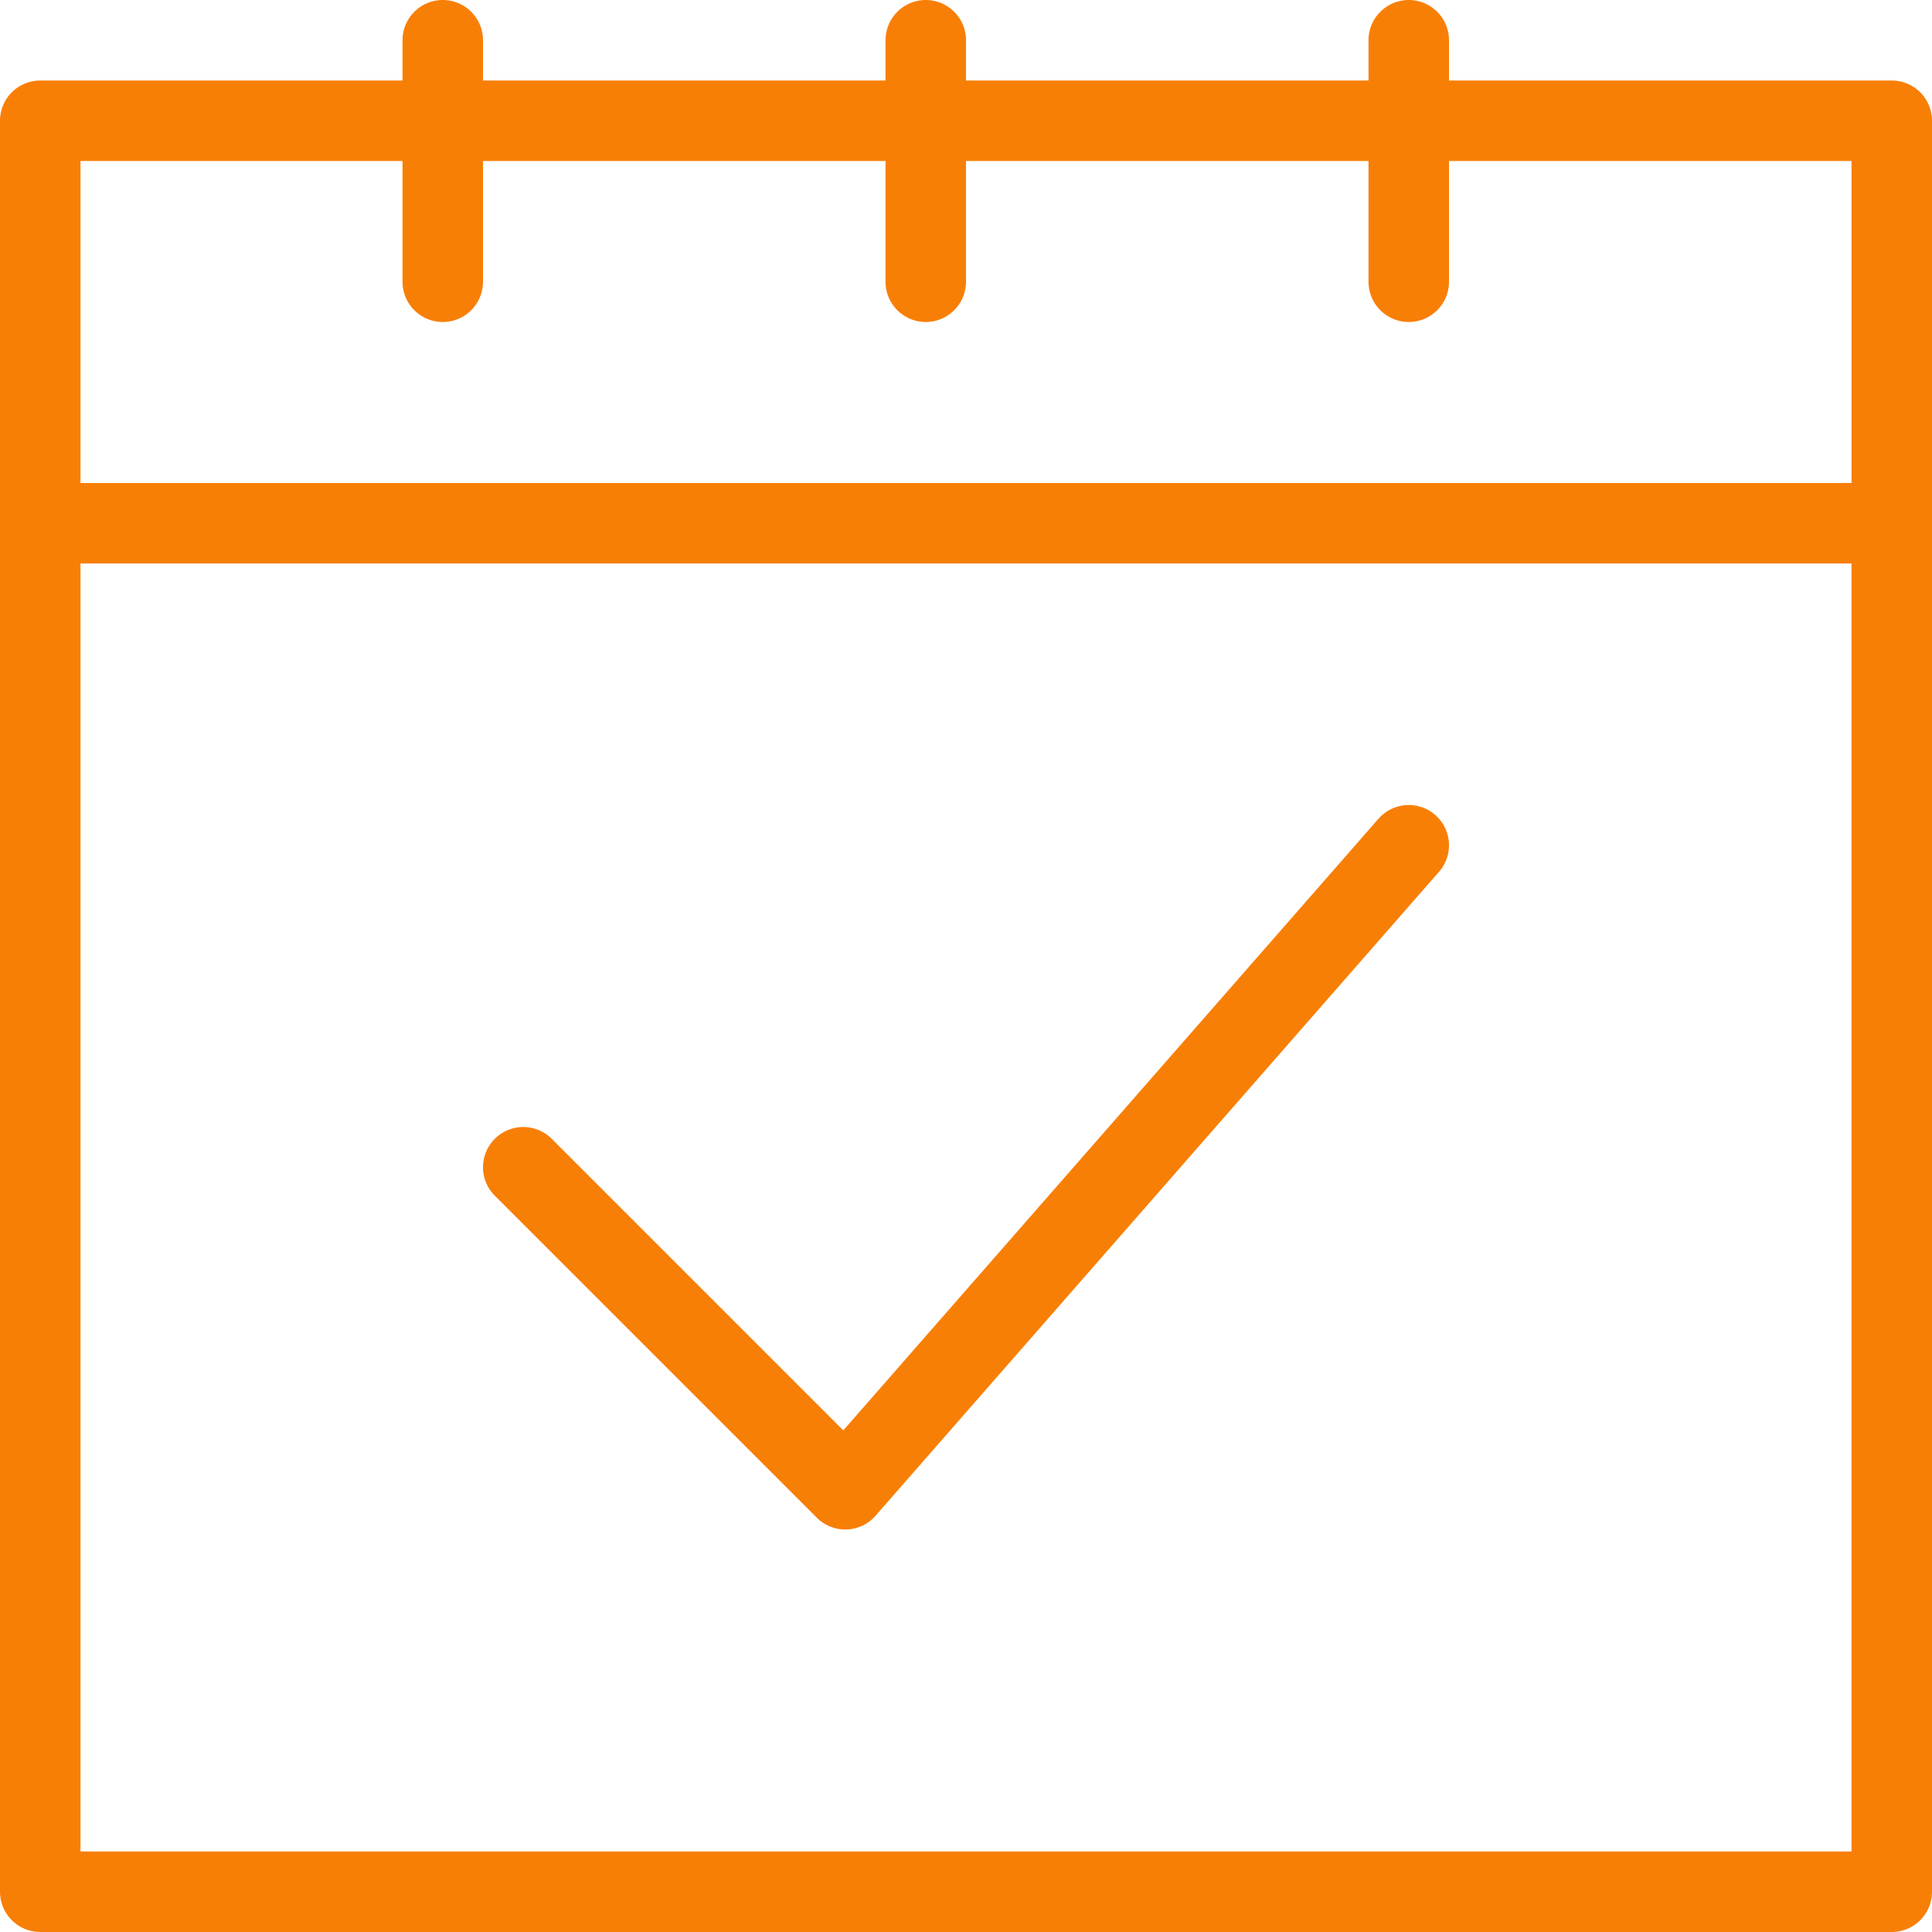 <svg xmlns="http://www.w3.org/2000/svg" xmlns:xlink="http://www.w3.org/1999/xlink" width="800px" height="800px" viewBox="0 0 24 24" xml:space="preserve" fill="#000000"><g id="SVGRepo_bgCarrier" stroke-width="0"></g><g id="SVGRepo_tracerCarrier" stroke-linecap="round" stroke-linejoin="round"></g><g id="SVGRepo_iconCarrier"> <g id="Guides"> <g id="_x32_0_px_2_"> </g> <g id="_x32_0px"> </g> <g id="_x34_0px"> </g> <g id="_x34_4_px"> </g> <g id="_x34_8px"> <g id="_x31_6px"> </g> <g id="square_4px"> <g id="_x32_8_px"> <g id="square_4px_2_"> </g> <g id="square_4px_3_"> </g> <g id="square_4px_1_"> </g> <g id="_x32_4_px_2_"> </g> <g id="_x31_2_px"> </g> </g> </g> </g> <g id="Icons"> </g> <g id="_x32_0_px"> </g> <g id="square_6px"> <g id="_x31_2_PX"> </g> </g> <g id="_x33_6_px"> <g id="_x33_2_px"> <g id="_x32_8_px_1_"> <g id="square_6px_1_"> </g> <g id="_x32_0_px_1_"> <g id="_x31_2_PX_2_"> </g> <g id="_x34_8_px"> <g id="_x32_4_px"> </g> <g id="_x32_4_px_1_"> </g> </g> </g> </g> </g> </g> <g id="_x32_0_px_3_"> </g> <g id="_x32_0_px_4_"> </g> <g id="New_Symbol_8"> <g id="_x32_4_px_3_"> </g> </g> </g> <g id="Artboard"> </g> <g id="Free_Icons"> <g> <polyline style="fill:none;stroke:#F87F06;stroke-linecap:round;stroke-linejoin:round;stroke-miterlimit:10;" points="6.5,14.5 10.5,18.5 17.5,10.5 "></polyline> <rect x="0.5" y="6.5" style="fill:none;stroke:#F87F06;stroke-linecap:round;stroke-linejoin:round;stroke-miterlimit:10;" width="23" height="17"></rect> <polyline style="fill:none;stroke:#F87F06;stroke-linecap:round;stroke-linejoin:round;stroke-miterlimit:10;" points="0.5,6.5 0.5,1.5 23.5,1.5 23.5,6.5 "></polyline> <line style="fill:none;stroke:#F87F06;stroke-linecap:round;stroke-linejoin:round;stroke-miterlimit:10;" x1="11.5" y1="3.5" x2="11.5" y2="0.5"></line> <line style="fill:none;stroke:#F87F06;stroke-linecap:round;stroke-linejoin:round;stroke-miterlimit:10;" x1="17.5" y1="3.5" x2="17.5" y2="0.5"></line> <line style="fill:none;stroke:#F87F06;stroke-linecap:round;stroke-linejoin:round;stroke-miterlimit:10;" x1="5.5" y1="3.5" x2="5.5" y2="0.5"></line> </g> </g> </g></svg>